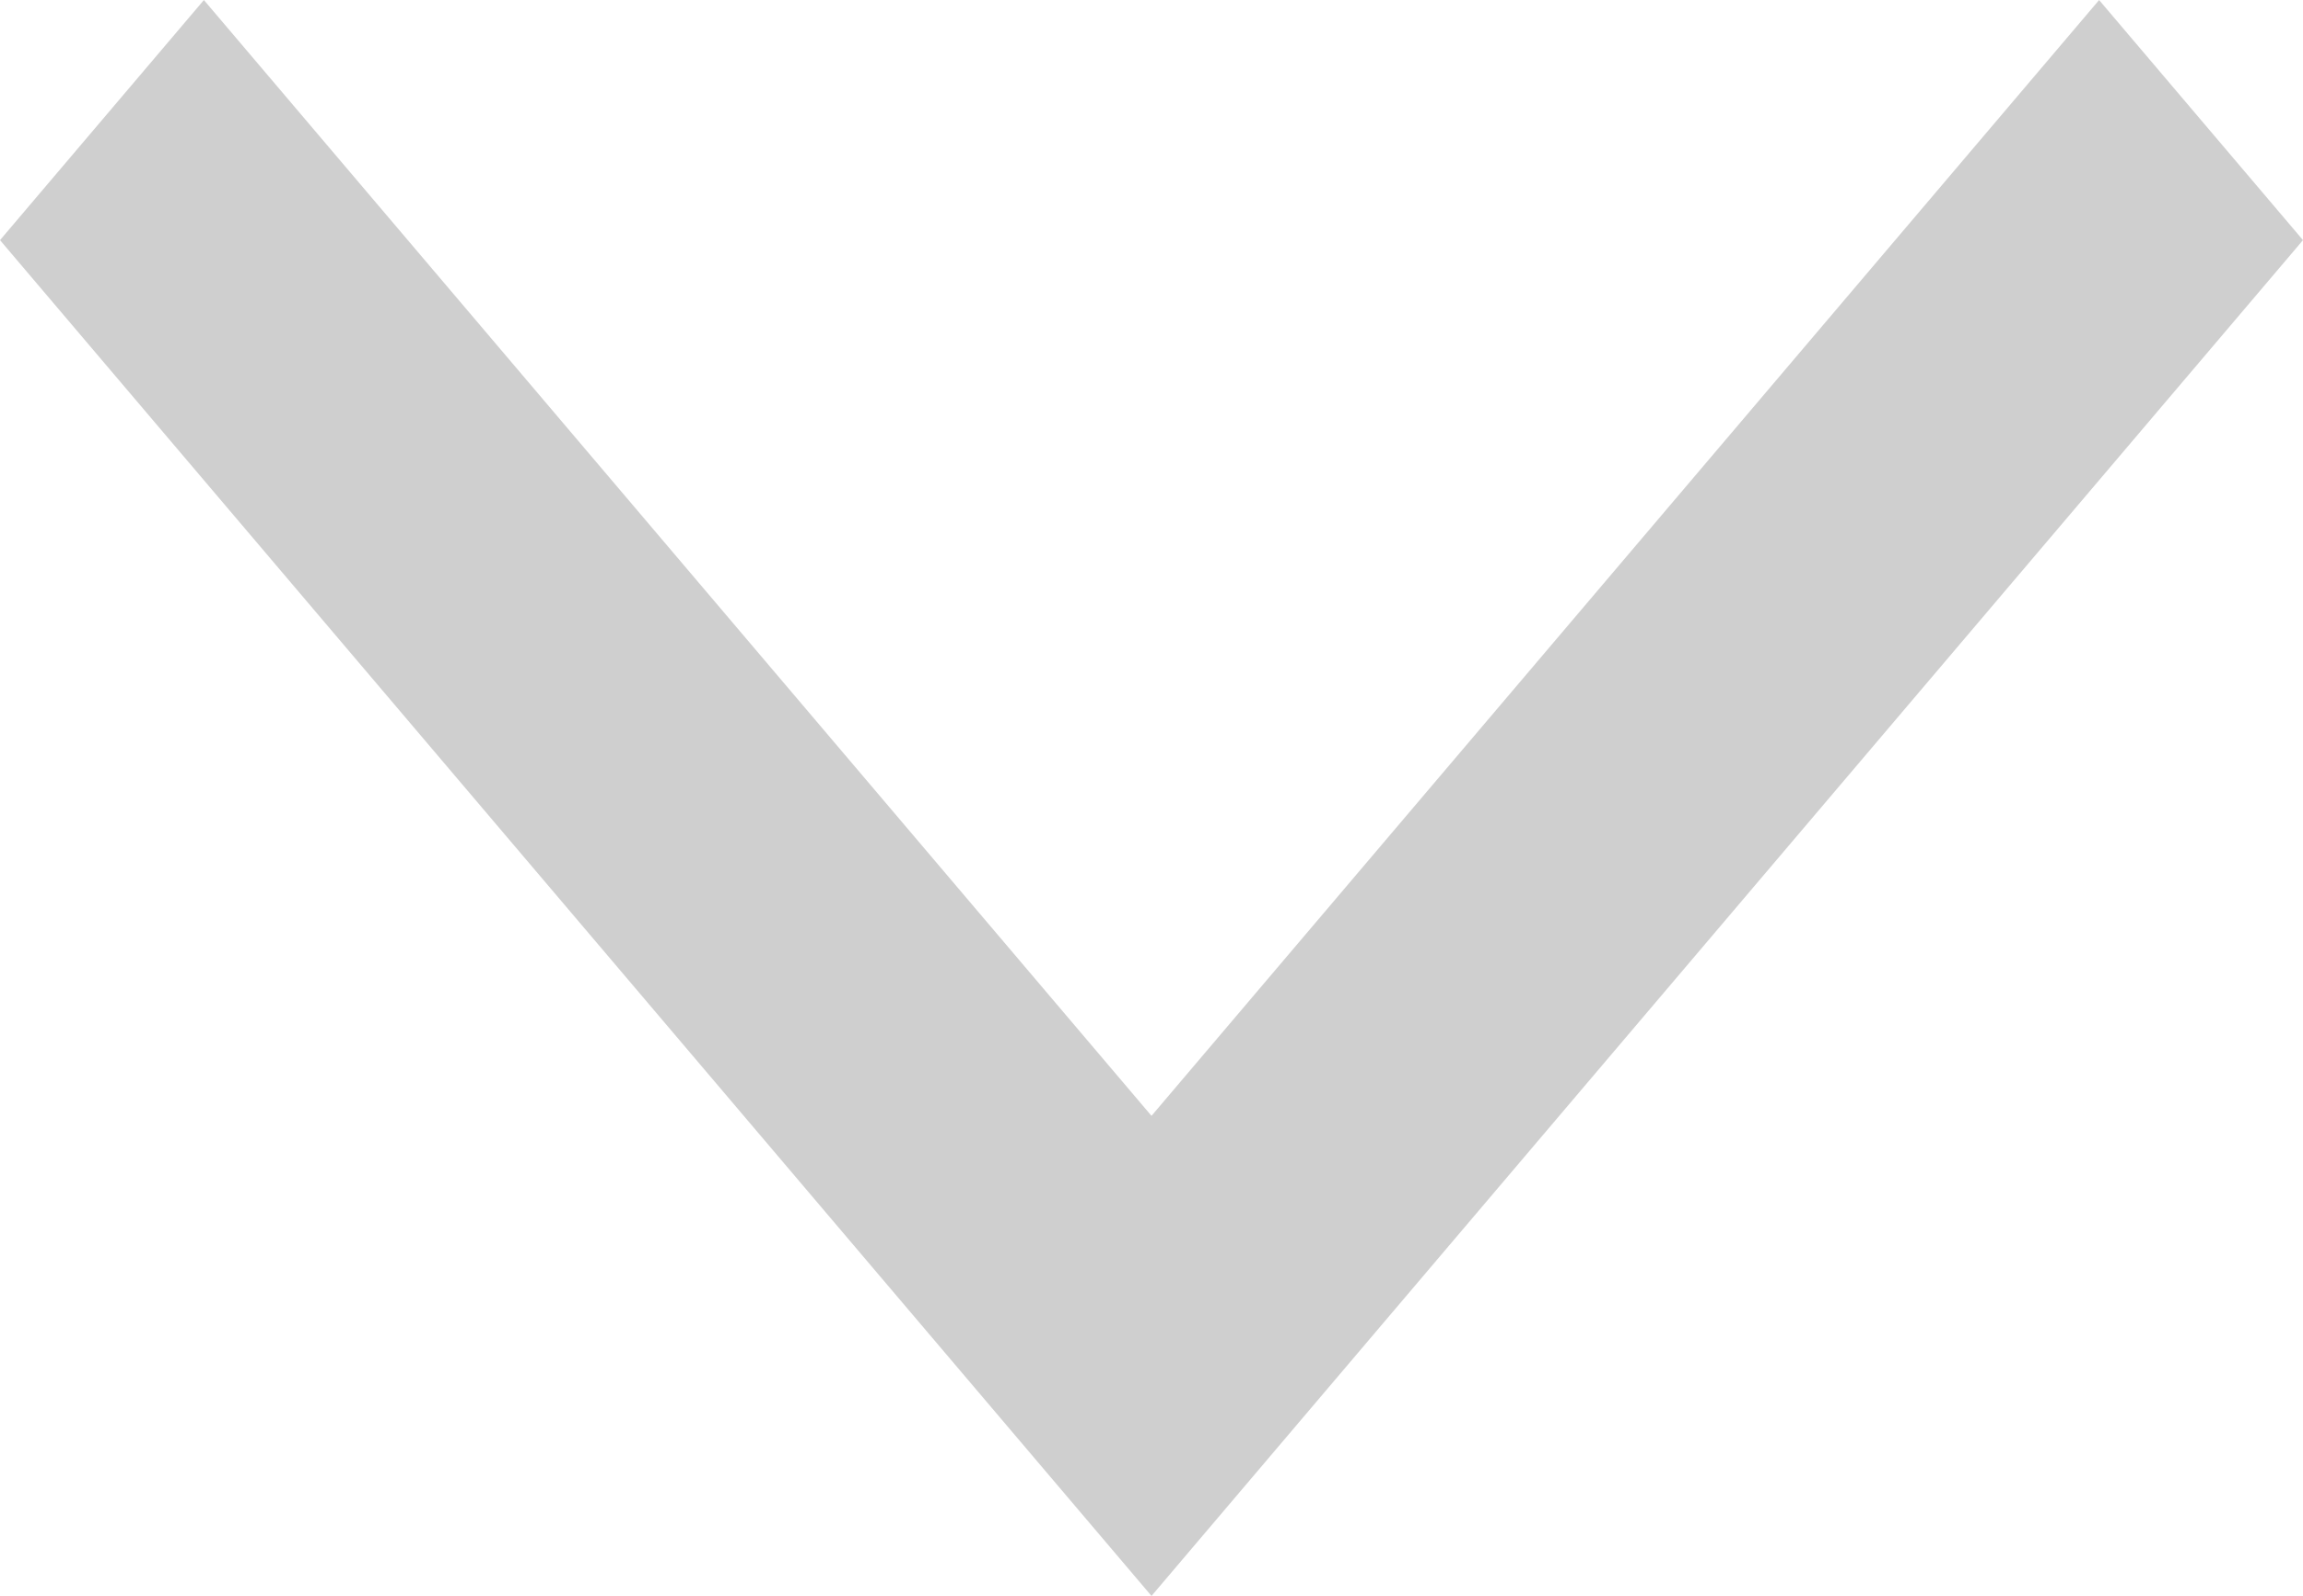 <svg xmlns="http://www.w3.org/2000/svg" width="25.312" height="17.545" viewBox="0 0 25.312 17.545">
  <path id="icon_arrow" d="M0,1.585,1.867,0,16,12,1.867,24,0,22.415,12.267,12Z" transform="translate(24.656 0.773) rotate(90)" fill="#cfcfcf" stroke="#cfcfcf" stroke-width="1" fill-rule="evenodd"/>
</svg>
